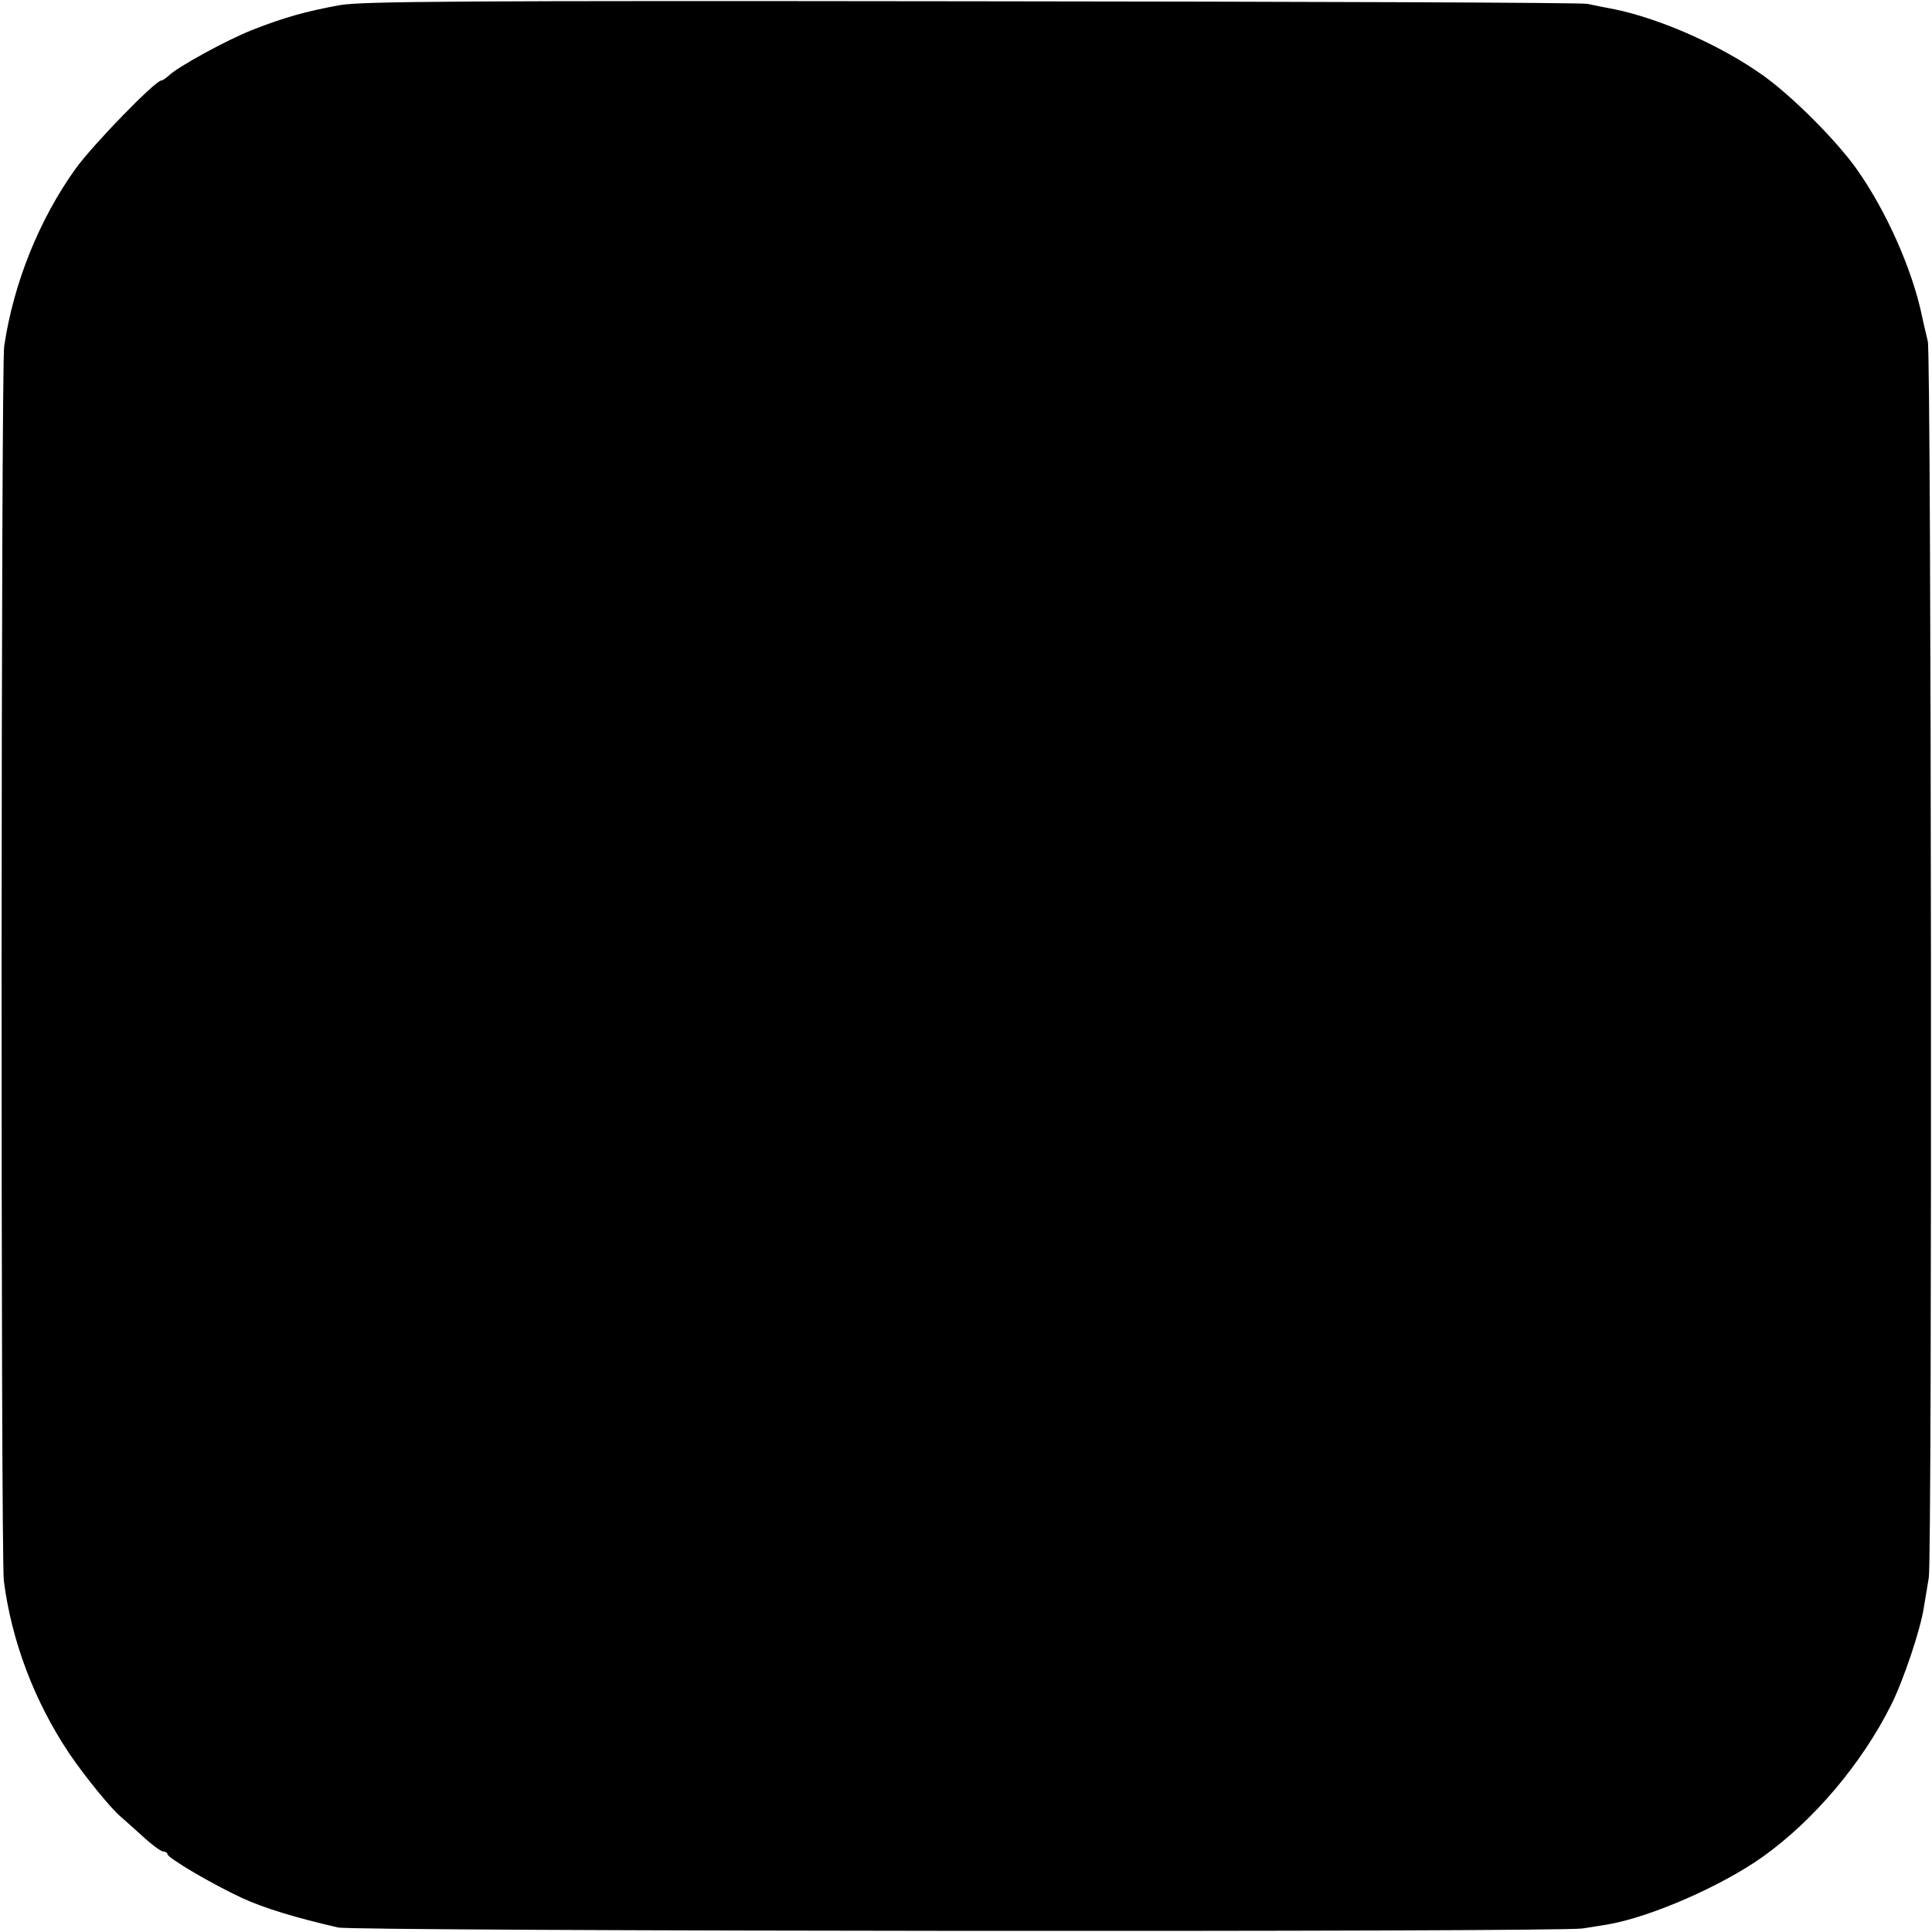 <?xml version="1.0" standalone="no"?>
<!DOCTYPE svg PUBLIC "-//W3C//DTD SVG 20010904//EN"
 "http://www.w3.org/TR/2001/REC-SVG-20010904/DTD/svg10.dtd">
<svg version="1.0" xmlns="http://www.w3.org/2000/svg"
 width="600pt" height="600pt" viewBox="0 0 600 600"
 preserveAspectRatio="xMidYMid meet">
<g transform="translate(0,600) scale(0.1,-0.1)"
fill="#000000" stroke="none">
<path d="M1055 5984 c-104 -19 -172 -38 -269 -76 -80 -31 -235 -116 -262 -143
-9 -8 -19 -15 -23 -15 -19 0 -215 -202 -267 -275 -113 -158 -192 -355 -221
-550 -10 -63 -11 -3760 -1 -3835 24 -186 94 -372 202 -534 47 -70 130 -172
161 -198 6 -5 35 -31 65 -58 30 -28 60 -50 67 -50 7 0 13 -4 13 -8 0 -12 142
-95 231 -136 66 -31 168 -62 299 -92 52 -12 3792 -15 3865 -3 33 5 69 11 81
13 134 24 351 119 479 210 158 113 307 289 398 471 39 78 92 236 102 305 4 25
11 65 15 90 11 53 8 3803 -3 3840 -3 14 -12 49 -18 78 -30 145 -111 327 -203
457 -64 90 -201 227 -291 291 -129 92 -316 175 -460 205 -33 6 -71 14 -85 17
-14 4 -873 7 -1910 8 -1596 2 -1897 0 -1965 -12z"/>
</g>
</svg>
